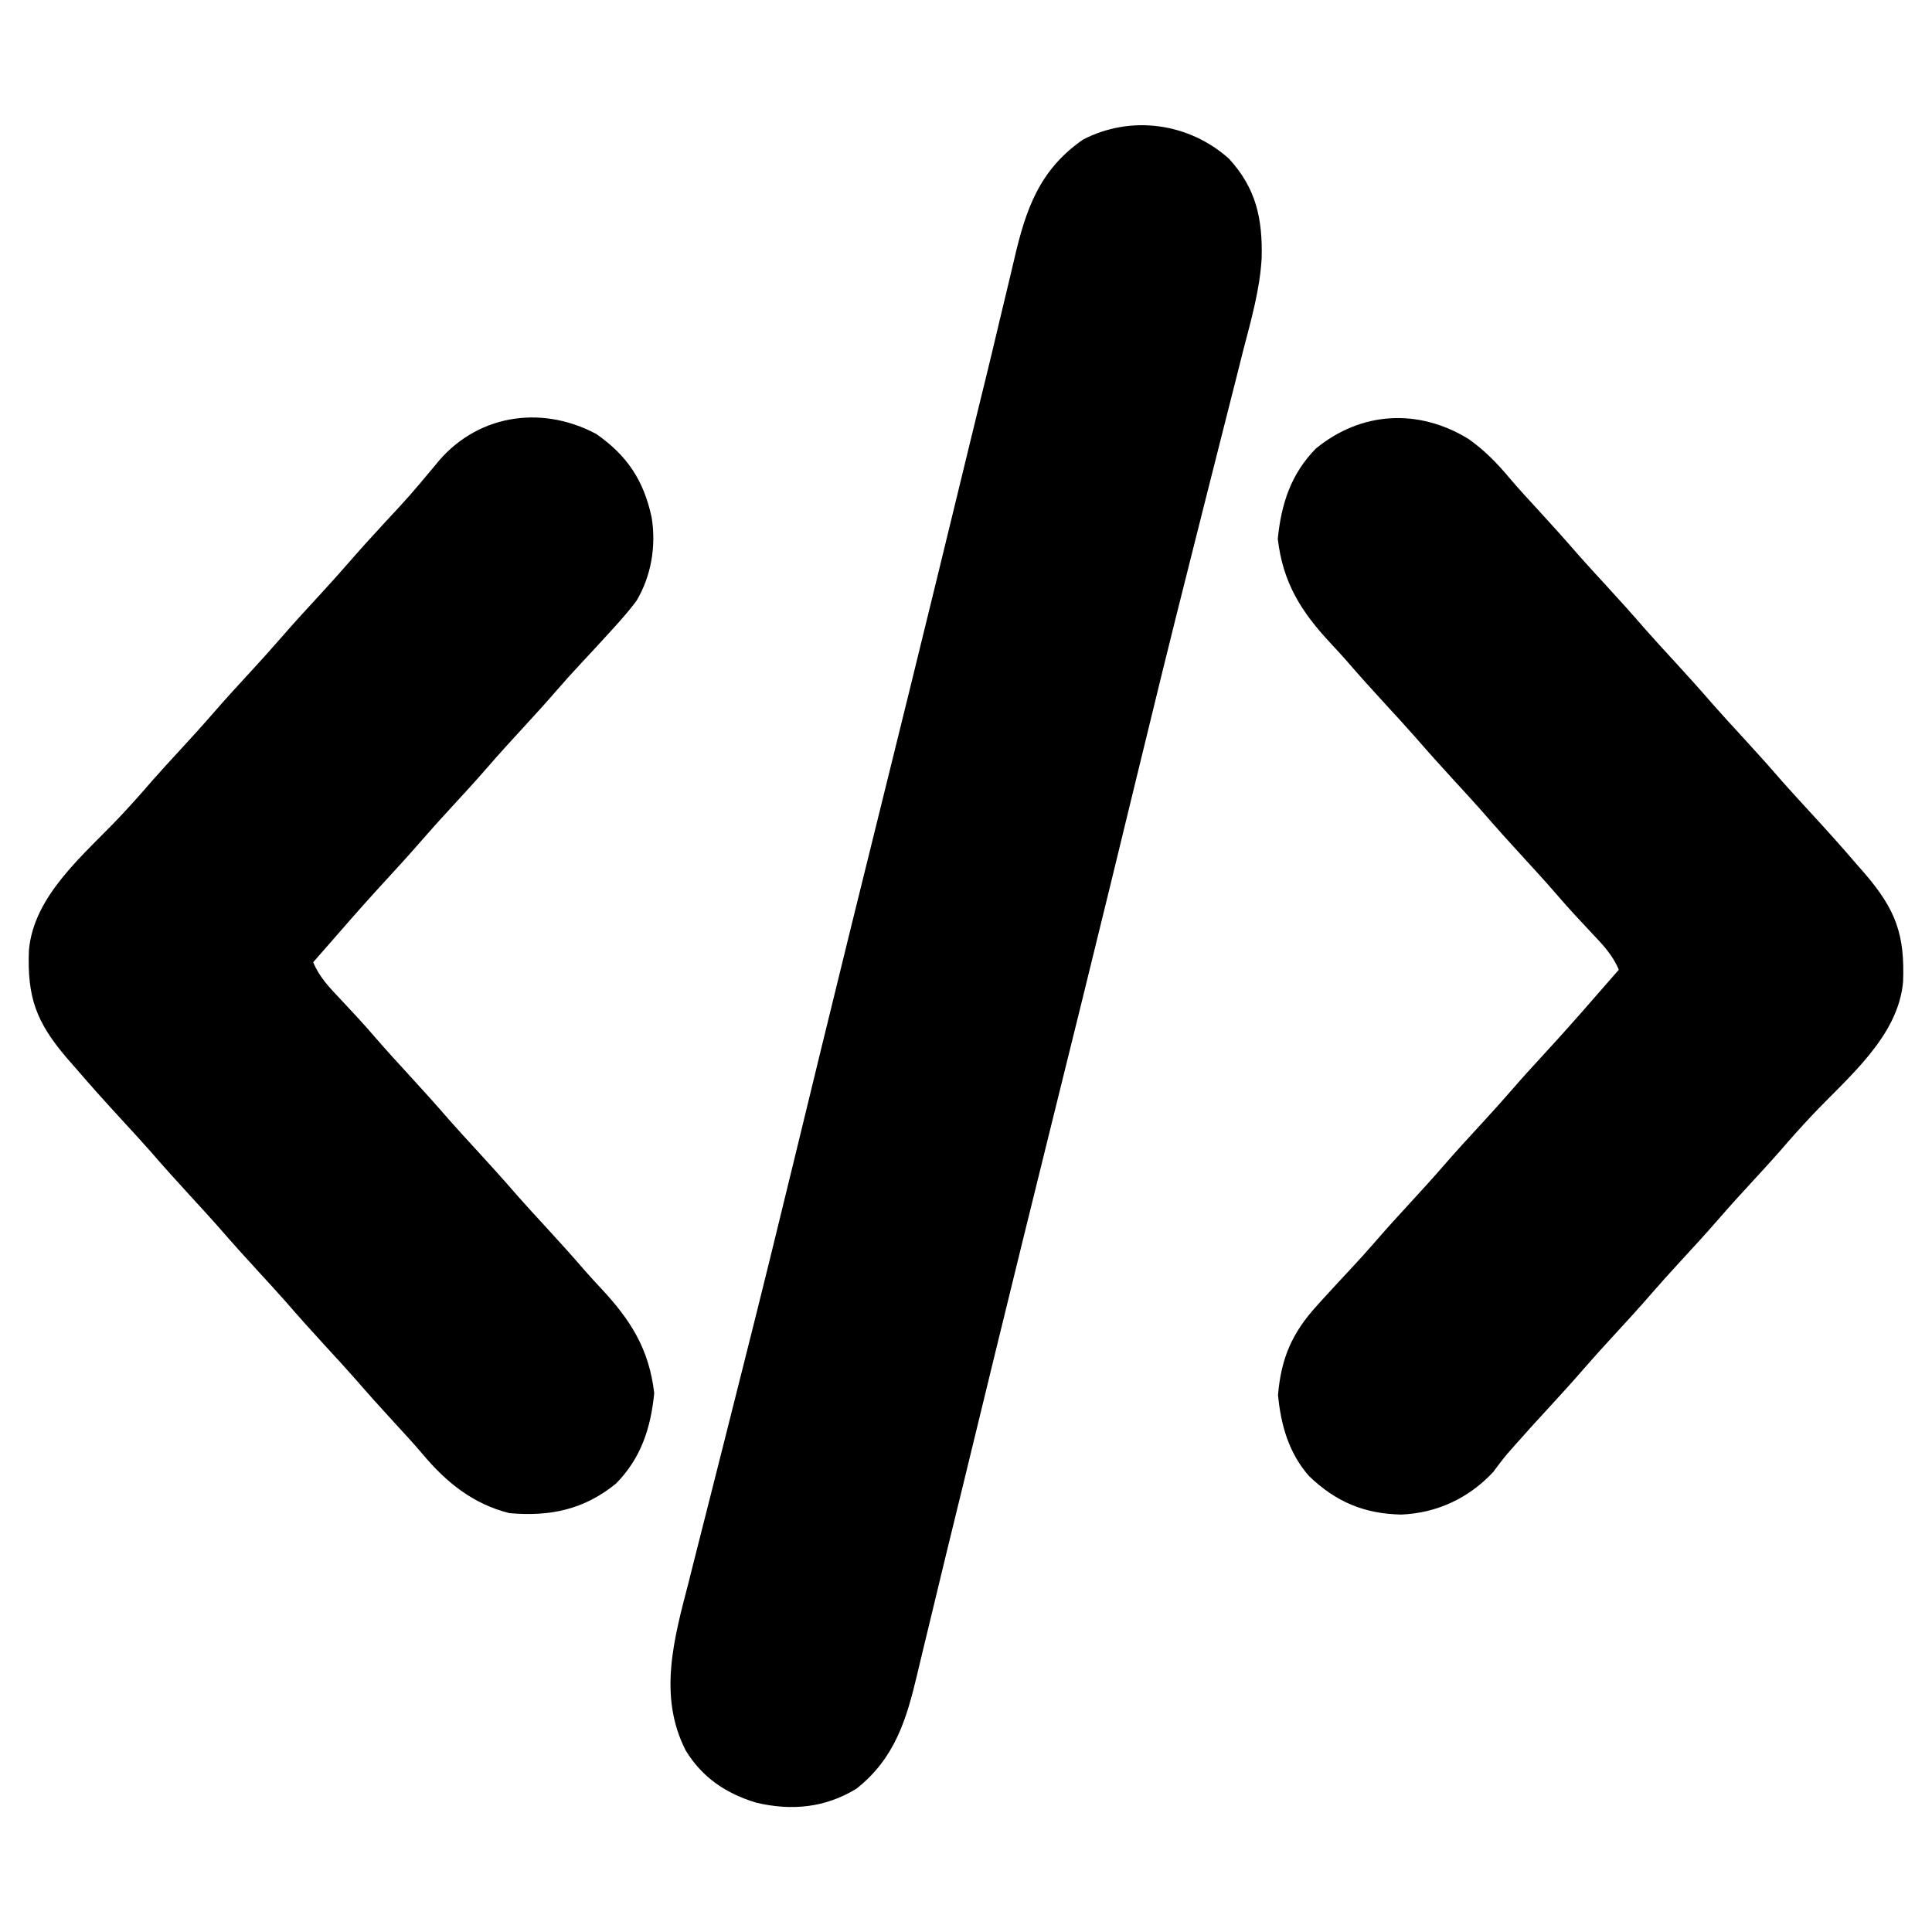 <?xml version="1.0" encoding="UTF-8"?>
<svg version="1.1" xmlns="http://www.w3.org/2000/svg" width="512" height="512">
<path d="M0 0 C7.205 7.833 8.931 15.94 8.663 26.362 C8.188 34.722 5.861 42.766 3.766 50.836 C3.281 52.761 2.798 54.687 2.317 56.614 C1.289 60.714 0.249 64.811 -0.8 68.906 C-2.466 75.415 -4.107 81.93 -5.743 88.446 C-7.424 95.136 -9.106 101.825 -10.796 108.513 C-15.525 127.223 -20.124 145.963 -24.67 164.718 C-26.694 173.069 -28.728 181.417 -30.762 189.766 C-30.963 190.591 -31.164 191.417 -31.371 192.268 C-36.477 213.222 -41.661 234.157 -46.845 255.092 C-51.961 275.758 -57.063 296.428 -62.105 317.113 C-62.328 318.027 -62.551 318.941 -62.78 319.882 C-65.308 330.25 -67.83 340.619 -70.348 350.989 C-71.863 357.221 -73.388 363.449 -74.916 369.677 C-76.177 374.825 -77.416 379.977 -78.646 385.133 C-79.526 388.81 -80.418 392.484 -81.312 396.157 C-81.737 397.913 -82.156 399.669 -82.57 401.427 C-85.432 413.564 -88.506 423.866 -98.688 431.938 C-106.992 437.041 -115.925 437.888 -125.309 435.656 C-133.251 433.256 -139.609 429.012 -143.977 421.812 C-151.389 407.308 -147.015 391.964 -143.141 377.039 C-142.656 375.114 -142.173 373.188 -141.692 371.261 C-140.664 367.161 -139.624 363.064 -138.575 358.969 C-136.909 352.46 -135.268 345.945 -133.632 339.429 C-131.951 332.739 -130.269 326.05 -128.579 319.362 C-123.85 300.652 -119.251 281.912 -114.705 263.157 C-112.681 254.806 -110.647 246.458 -108.613 238.109 C-108.412 237.284 -108.211 236.458 -108.004 235.607 C-102.898 214.653 -97.714 193.718 -92.53 172.783 C-87.414 152.117 -82.312 131.447 -77.27 110.762 C-76.935 109.391 -76.935 109.391 -76.595 107.993 C-74.656 100.04 -72.719 92.087 -70.787 84.133 C-70.592 83.329 -70.396 82.525 -70.195 81.696 C-69.806 80.093 -69.416 78.489 -69.027 76.886 C-68.077 72.977 -67.124 69.069 -66.165 65.163 C-65.785 63.615 -65.406 62.068 -65.026 60.521 C-64.743 59.369 -64.743 59.369 -64.454 58.194 C-63.196 53.058 -61.969 47.915 -60.755 42.768 C-59.886 39.101 -59.003 35.436 -58.118 31.773 C-57.699 30.025 -57.286 28.275 -56.88 26.524 C-53.841 13.426 -50.239 2.943 -38.688 -5.062 C-25.977 -11.673 -10.592 -9.501 0 0 Z " fill="#000000" transform="translate(325.688,42.062)"/>
<path d="M0 0 C8.216 5.696 12.598 12.381 14.684 22.078 C15.932 29.663 14.608 37.607 10.664 44.25 C8.88 46.617 6.992 48.805 5 51 C4.315 51.755 4.315 51.755 3.617 52.525 C1.047 55.348 -1.545 58.15 -4.152 60.938 C-6.335 63.275 -8.471 65.643 -10.562 68.062 C-13.478 71.434 -16.481 74.721 -19.5 78 C-22.539 81.3 -25.562 84.609 -28.5 88 C-31.907 91.931 -35.43 95.752 -38.953 99.578 C-41.506 102.355 -44.03 105.15 -46.5 108 C-49.438 111.391 -52.461 114.7 -55.5 118 C-59.739 122.606 -63.903 127.267 -68 132 C-69.312 133.501 -70.624 135.001 -71.938 136.5 C-72.524 137.17 -73.111 137.841 -73.715 138.531 C-74.139 139.016 -74.563 139.501 -75 140 C-73.384 143.924 -70.687 146.714 -67.812 149.75 C-66.808 150.827 -65.804 151.906 -64.801 152.984 C-64.316 153.505 -63.83 154.025 -63.331 154.561 C-61.683 156.343 -60.086 158.163 -58.5 160 C-55.562 163.391 -52.539 166.7 -49.5 170 C-45.9 173.91 -42.356 177.859 -38.875 181.875 C-36.454 184.618 -33.978 187.309 -31.5 190 C-27.9 193.91 -24.356 197.859 -20.875 201.875 C-18.454 204.618 -15.978 207.309 -13.5 210 C-9.859 213.955 -6.259 217.938 -2.75 222.012 C-1.443 223.496 -0.104 224.953 1.25 226.395 C9.192 234.898 14.001 242.511 15.375 254.188 C14.464 263.447 11.883 271.408 5.289 278.125 C-3.209 285.086 -12.254 286.942 -23 286 C-32.656 283.579 -39.745 277.831 -46.02 270.336 C-48.436 267.485 -50.964 264.744 -53.5 262 C-57.101 258.091 -60.644 254.141 -64.125 250.125 C-66.546 247.382 -69.022 244.691 -71.5 242 C-75.1 238.09 -78.644 234.141 -82.125 230.125 C-84.546 227.382 -87.022 224.691 -89.5 222 C-93.1 218.09 -96.644 214.141 -100.125 210.125 C-102.546 207.382 -105.022 204.691 -107.5 202 C-111.1 198.09 -114.644 194.141 -118.125 190.125 C-120.546 187.382 -123.022 184.691 -125.5 182 C-129.737 177.391 -133.935 172.761 -138 168 C-138.766 167.125 -139.531 166.249 -140.32 165.348 C-148.418 155.857 -150.813 149.298 -150.336 136.836 C-149.058 122.248 -135.757 111.547 -126.223 101.438 C-123.327 98.362 -120.525 95.221 -117.77 92.02 C-115.391 89.305 -112.945 86.654 -110.5 84 C-107.461 80.7 -104.438 77.391 -101.5 74 C-98.093 70.069 -94.57 66.248 -91.047 62.422 C-88.494 59.645 -85.97 56.85 -83.5 54 C-80.093 50.069 -76.57 46.248 -73.047 42.422 C-70.494 39.645 -67.97 36.85 -65.5 34 C-62.562 30.609 -59.539 27.3 -56.5 24 C-49.398 16.357 -49.398 16.357 -42.711 8.355 C-32.249 -4.975 -14.915 -7.949 0 0 Z " fill="#000000" transform="translate(158,115)"/>
<path d="M0 0 C4.225 2.968 7.563 6.397 10.867 10.344 C13.284 13.194 15.812 15.936 18.348 18.68 C21.949 22.589 25.492 26.538 28.973 30.555 C31.393 33.298 33.87 35.989 36.348 38.68 C39.948 42.59 43.492 46.538 46.973 50.555 C49.393 53.298 51.87 55.989 54.348 58.68 C57.948 62.59 61.492 66.538 64.973 70.555 C67.393 73.298 69.87 75.989 72.348 78.68 C75.948 82.59 79.492 86.538 82.973 90.555 C85.393 93.298 87.87 95.988 90.348 98.68 C94.584 103.288 98.782 107.919 102.848 112.68 C103.613 113.555 104.379 114.43 105.168 115.332 C113.265 124.822 115.661 131.381 115.184 143.844 C113.906 158.431 100.605 169.133 91.07 179.242 C88.174 182.317 85.372 185.458 82.617 188.66 C80.239 191.375 77.793 194.025 75.348 196.68 C72.309 199.98 69.286 203.289 66.348 206.68 C62.941 210.611 59.418 214.432 55.895 218.258 C53.342 221.035 50.818 223.829 48.348 226.68 C44.941 230.611 41.418 234.432 37.895 238.258 C35.342 241.035 32.818 243.829 30.348 246.68 C27.409 250.07 24.386 253.379 21.348 256.68 C18.191 260.11 15.048 263.55 11.973 267.055 C11.425 267.679 10.877 268.303 10.312 268.945 C8.989 270.513 7.756 272.156 6.535 273.805 C0.028 280.766 -8.384 284.666 -17.84 285.055 C-27.71 284.835 -35.174 281.67 -42.277 274.82 C-47.616 268.725 -49.715 261.311 -50.465 253.367 C-49.634 243.56 -46.732 236.93 -40.152 229.68 C-39.696 229.176 -39.239 228.673 -38.769 228.155 C-36.199 225.332 -33.608 222.53 -31 219.742 C-28.817 217.405 -26.682 215.037 -24.59 212.617 C-21.674 209.245 -18.672 205.958 -15.652 202.68 C-12.613 199.379 -9.591 196.07 -6.652 192.68 C-3.246 188.749 0.278 184.928 3.801 181.102 C6.353 178.325 8.877 175.53 11.348 172.68 C14.286 169.289 17.309 165.98 20.348 162.68 C24.587 158.074 28.751 153.412 32.848 148.68 C34.159 147.179 35.472 145.679 36.785 144.18 C37.372 143.509 37.958 142.839 38.562 142.148 C38.987 141.664 39.411 141.179 39.848 140.68 C38.232 136.756 35.534 133.966 32.66 130.93 C31.656 129.852 30.652 128.774 29.648 127.695 C29.163 127.175 28.678 126.655 28.178 126.119 C26.531 124.337 24.934 122.516 23.348 120.68 C20.409 117.289 17.387 113.98 14.348 110.68 C10.748 106.77 7.203 102.821 3.723 98.805 C1.302 96.061 -1.174 93.371 -3.652 90.68 C-7.252 86.77 -10.797 82.821 -14.277 78.805 C-16.698 76.061 -19.174 73.371 -21.652 70.68 C-25.294 66.724 -28.894 62.742 -32.402 58.668 C-33.709 57.183 -35.048 55.727 -36.402 54.285 C-44.344 45.782 -49.154 38.169 -50.527 26.492 C-49.617 17.232 -47.035 9.272 -40.441 2.555 C-28.36 -7.342 -13.207 -8.102 0 0 Z " fill="#000000" transform="translate(389.152,116.32)"/>
</svg>

